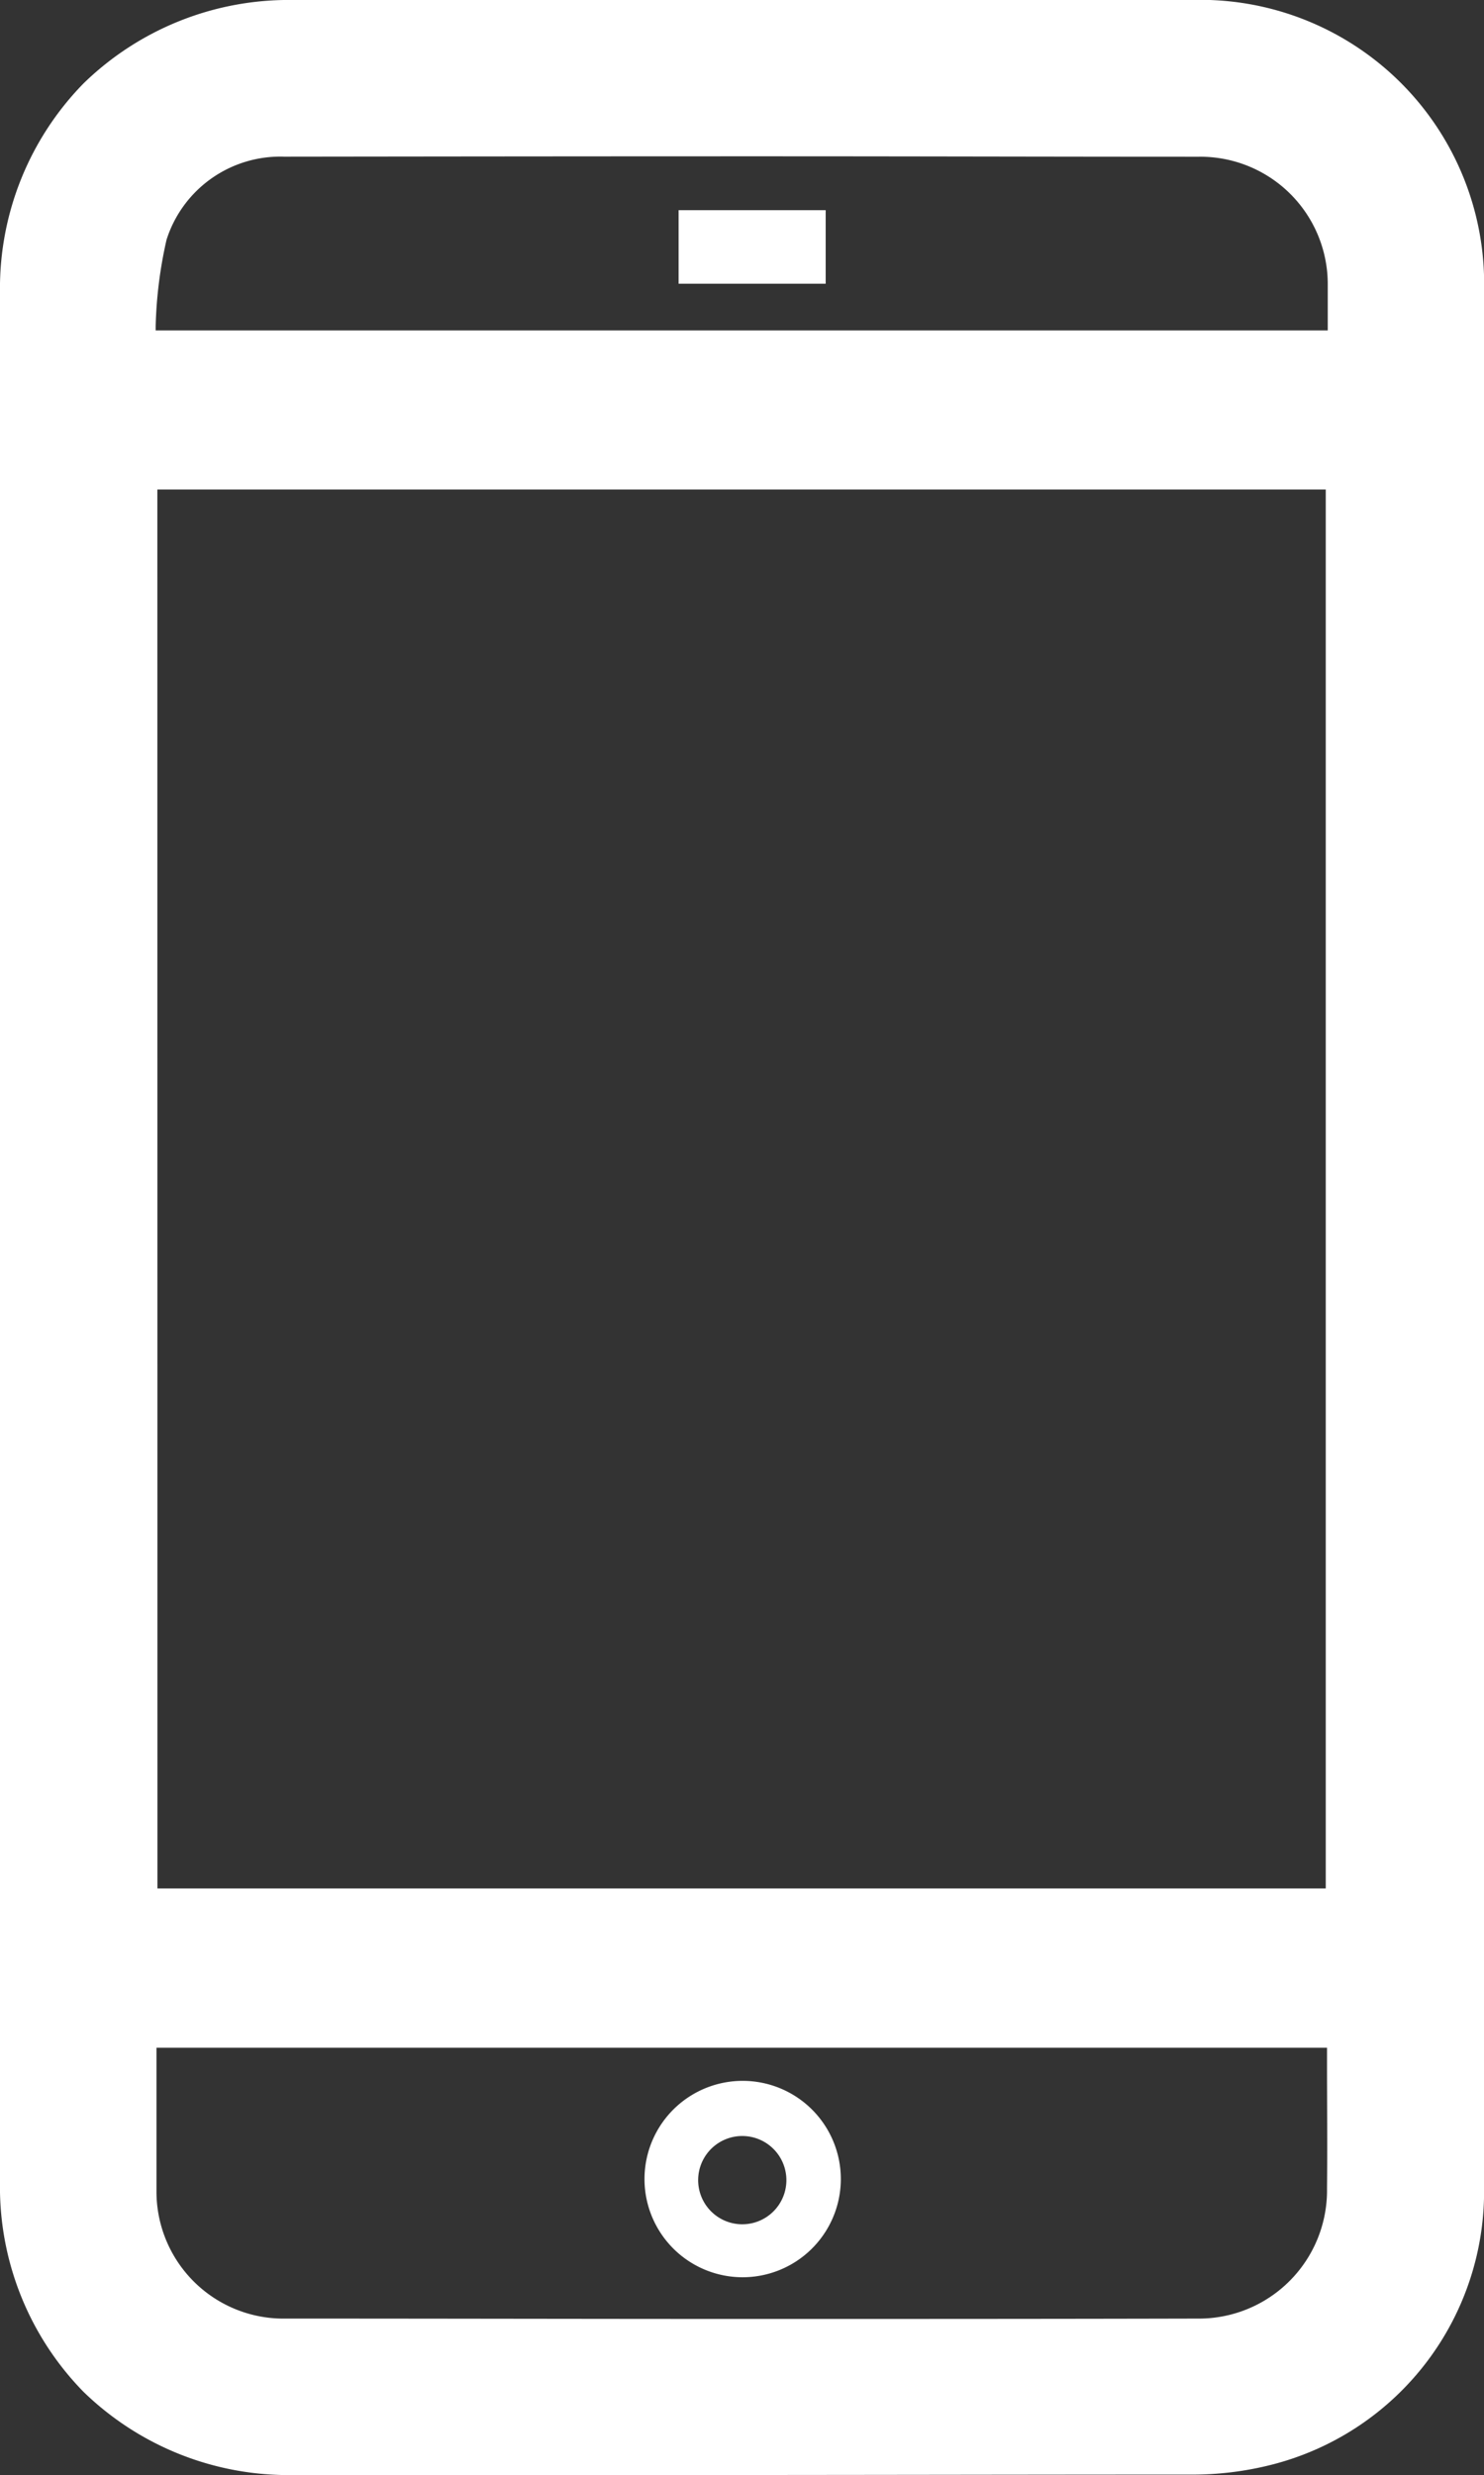 <svg xmlns="http://www.w3.org/2000/svg" width="20.182" height="33.651" viewBox="0 0 20.182 33.651">
  <rect x="0" y="0" width="20.182" height="33.651" fill="#333333" stroke="none"/>
  <path id="Union_1" data-name="Union 1" d="M3.992,33.648a4,4,0,0,1-2.857-1.132A3.979,3.979,0,0,1,0,29.664C0,21.146,0,12.506,0,3.988A3.984,3.984,0,0,1,1.135,1.135,4,4,0,0,1,3.992,0q6.1-.007,12.2,0a3.861,3.861,0,0,1,3.99,3.983c0,3.064,0,6.179,0,9.19q0,1.825,0,3.649t0,3.652c0,3.022,0,6.148,0,9.222a3.833,3.833,0,0,1-2.886,3.811,4.366,4.366,0,0,1-1.1.135c-2.3,0-4.714.006-7.181.006ZM2.128,28.117c0,.575,0,1.117,0,1.668a1.727,1.727,0,0,0,1.755,1.736c2.071,0,4.164.005,6.223.005s4.139,0,6.185-.005a1.742,1.742,0,0,0,1.756-1.77c.006-.574,0-1.161,0-1.728v-.184H2.128C2.128,27.932,2.128,28.024,2.128,28.117Zm.013-2.444H18.03V6.655H2.14ZM3.865,2.13a1.623,1.623,0,0,0-1.6,1.129,5.922,5.922,0,0,0-.148,1.174c0,.02,0,.039,0,.059h15.94c0-.212,0-.416,0-.617A1.732,1.732,0,0,0,16.3,2.131c-1.905,0-3.848-.006-5.941-.006C8.333,2.125,6.208,2.127,3.865,2.13Zm6.222,28.829a1.335,1.335,0,1,1,1.348-1.322,1.336,1.336,0,0,1-1.348,1.322ZM9.495,29.62a.6.6,0,1,0,.6-.581h-.01A.6.6,0,0,0,9.495,29.62ZM9.229,3.857v-1h2v1Z" transform="translate(0 0)" fill="#fff"/>
</svg>
